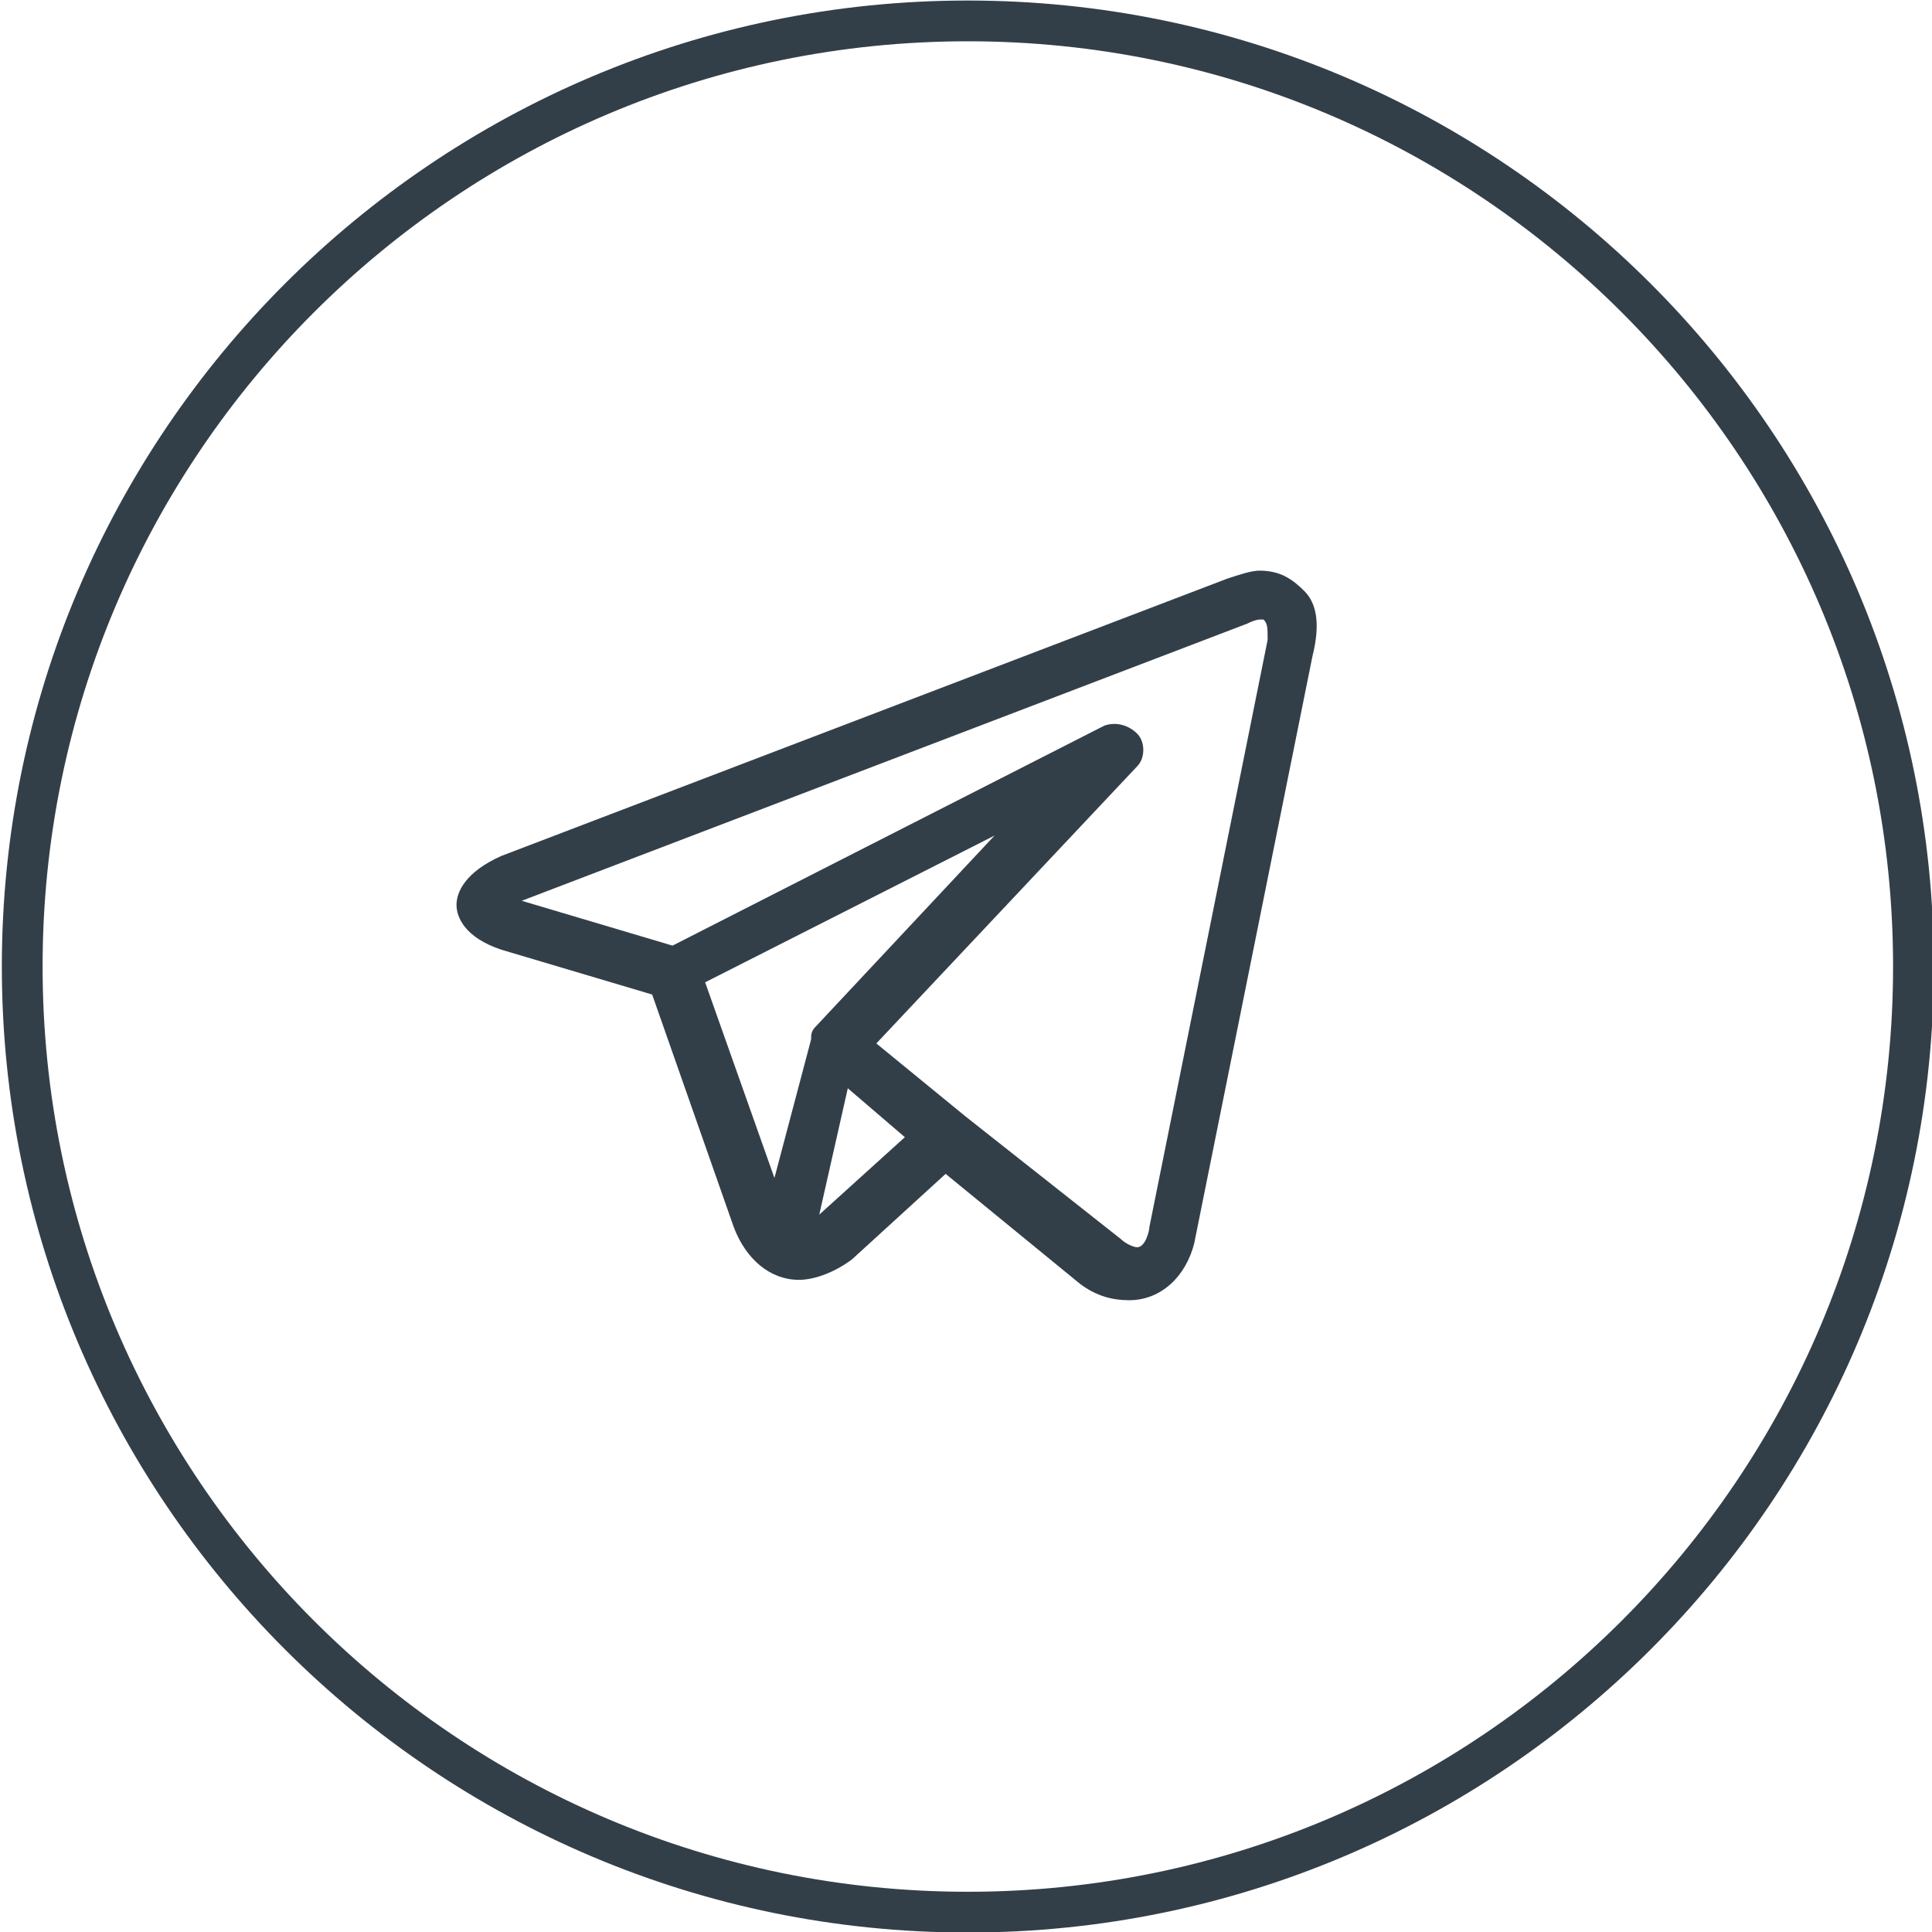 <svg enable-background="new 0 0 47.4 47.4" viewBox="0 0 47.4 47.4" xmlns="http://www.w3.org/2000/svg"><path d="m953.5 1198.8c0 12.8-10.4 23.2-23.2 23.2s-23.2-10.4-23.2-23.2 10.4-23.2 23.2-23.2 23.2 10.4 23.2 23.2z" fill="none" stroke="#333f48" stroke-miterlimit="10" transform="translate(-906.555 -1175.087)"/><path d="m32 14.5c-.3-.3-.6-.5-1.1-.5-.2 0-.5.1-.8.2l-17.8 6.8c-.9.4-1.1.9-1.1 1.2s.2.8 1.1 1.1l3.7 1.1 2 5.7c.3.8.9 1.3 1.6 1.3.4 0 .9-.2 1.3-.5l2.3-2.1 3.3 2.7c.4.3.8.4 1.2.4.8 0 1.4-.6 1.6-1.4l2.9-14.4c.2-.8.1-1.3-.2-1.6zm-14.7 9.6 7.1-3.6-4.4 4.7c-.1.1-.1.2-.1.3l-.9 3.4zm2.8 5.7c0 .1 0 .1 0 0l.7-3.1 1.4 1.2zm11-14.1-2.9 14.4c0 .1-.1.5-.3.5-.1 0-.3-.1-.4-.2l-3.8-3-2.2-1.8 6.4-6.8c.2-.2.2-.6 0-.8s-.5-.3-.8-.2l-10.6 5.4-3.7-1.1 17.8-6.8c.2-.1.3-.1.3-.1h.1c.1.1.1.2.1.5z" fill="#333f48"/></svg>